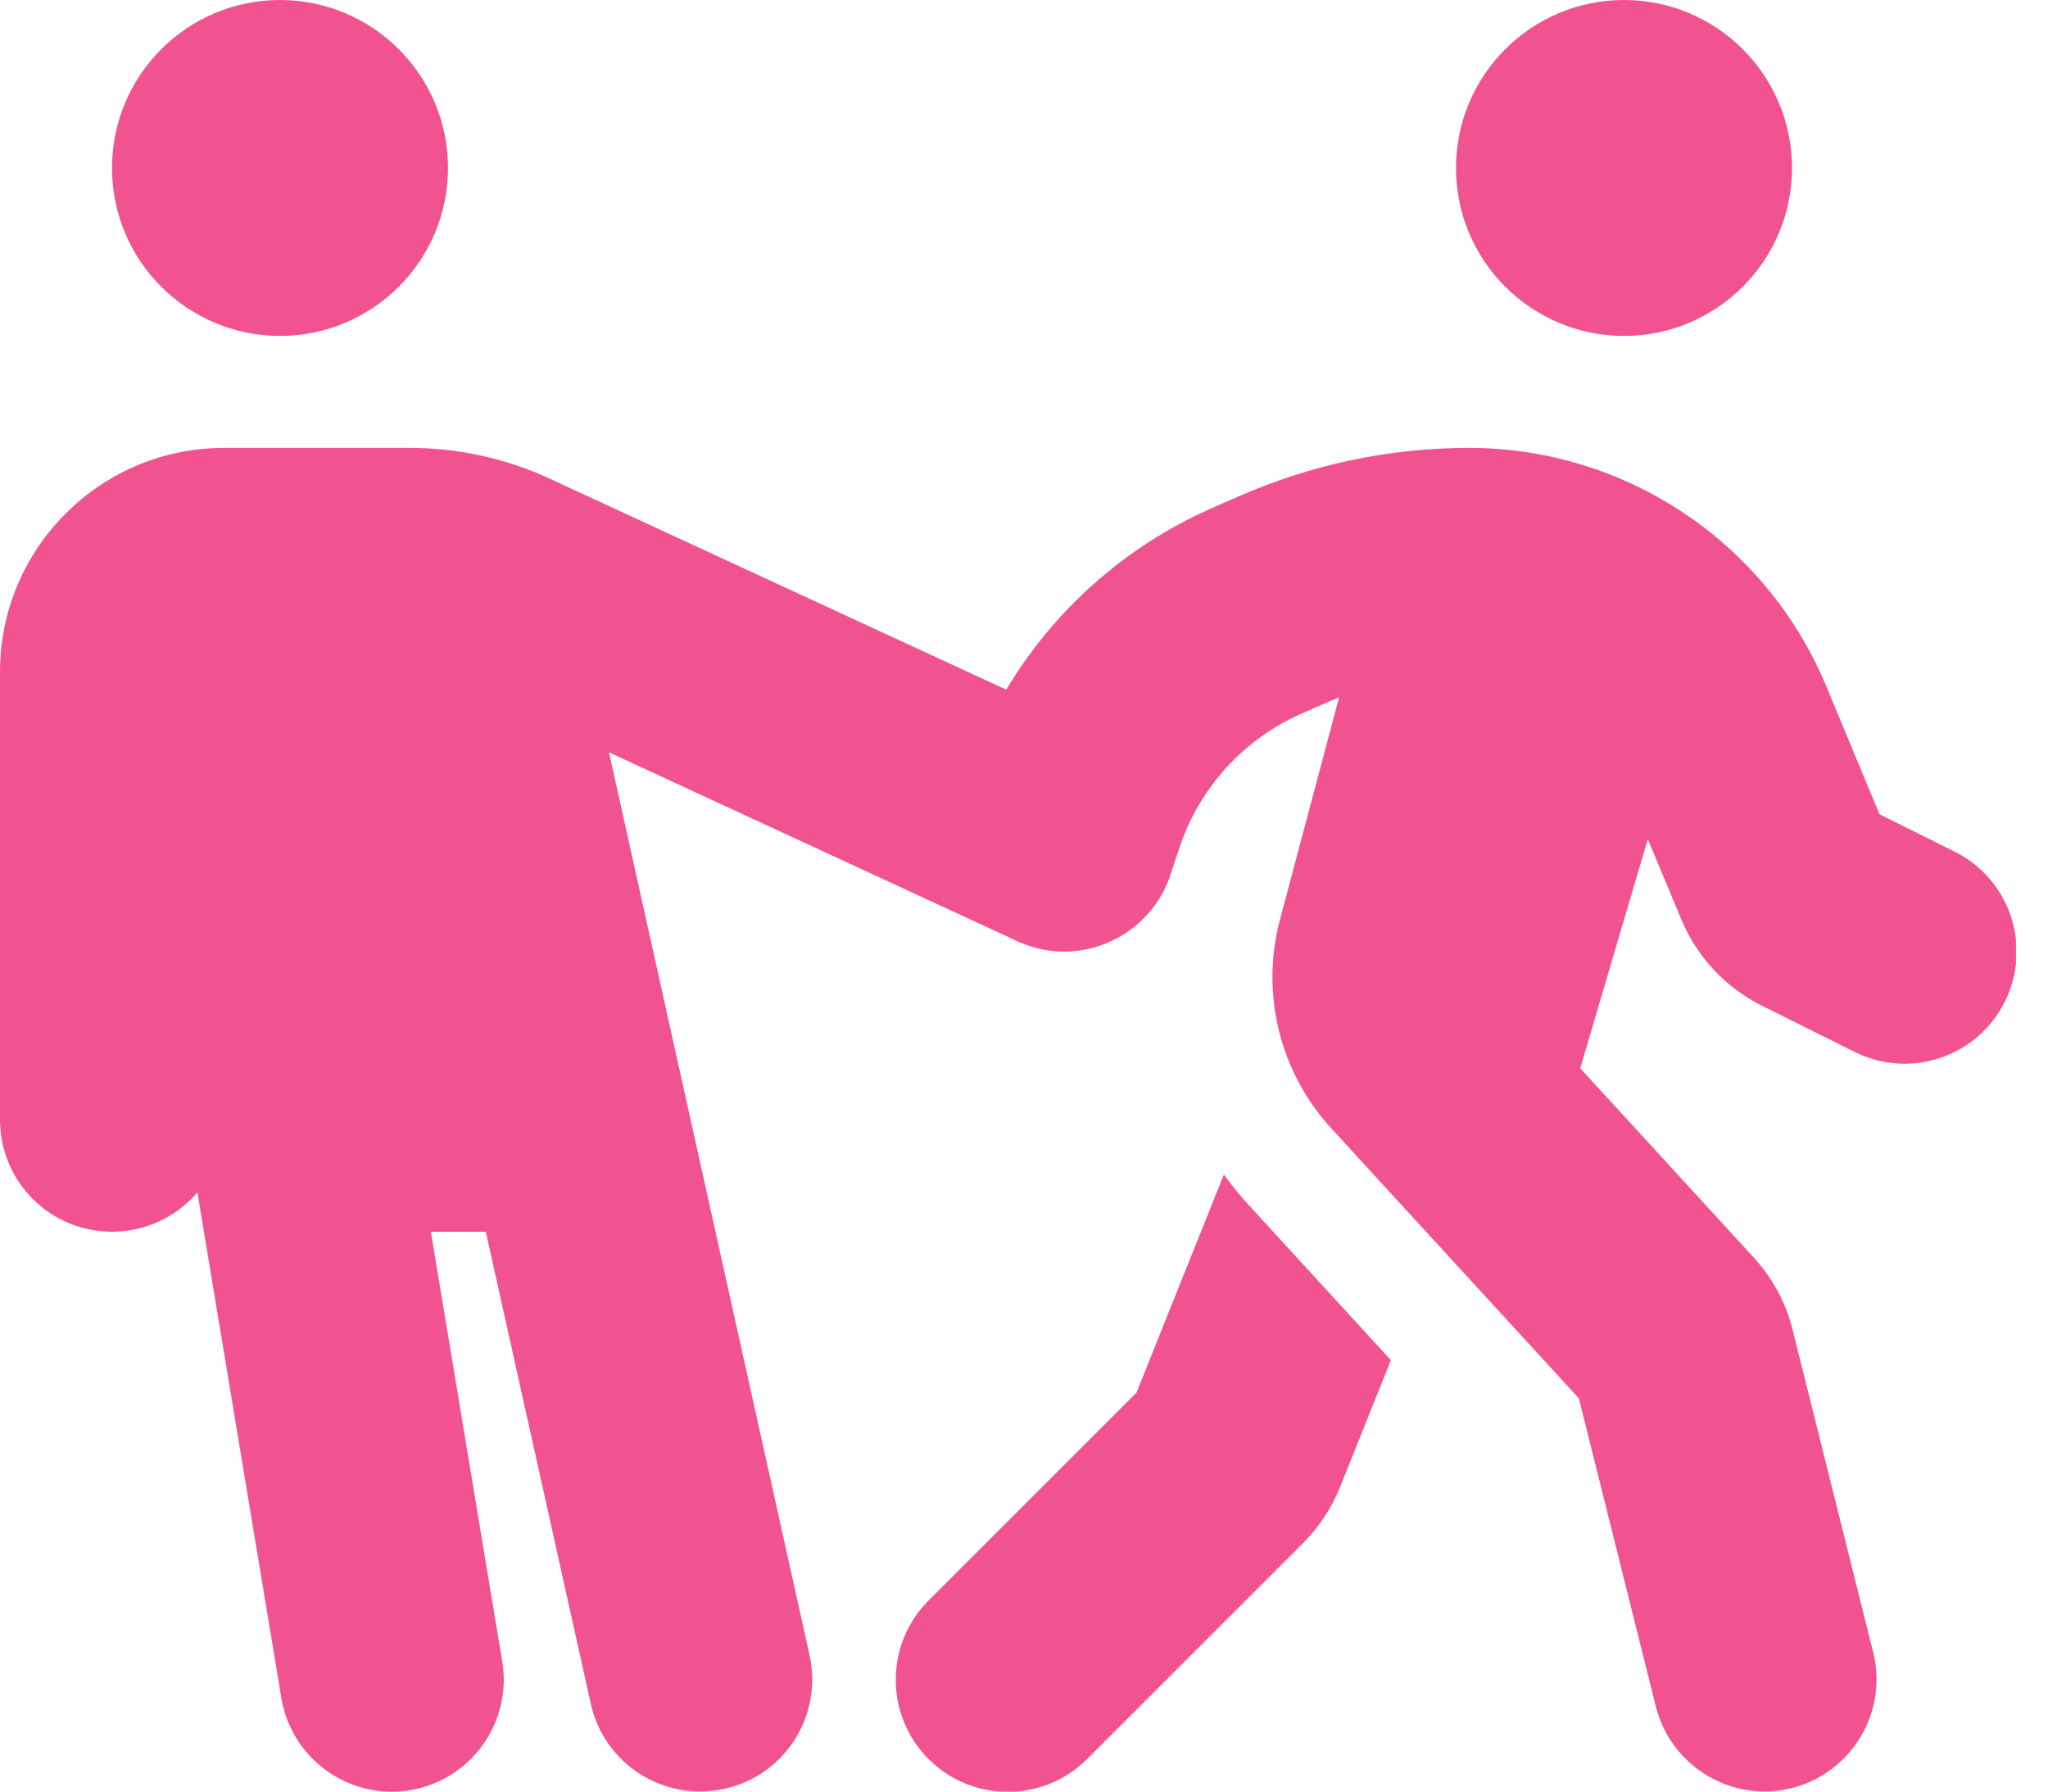 <?xml version="1.0" encoding="UTF-8"?> <svg xmlns="http://www.w3.org/2000/svg" width="48" height="42" viewBox="0 0 48 42" fill="none"> <g clip-path="url(#clip0_1408_745)"> <path d="M6.562 7.875C8.736 7.875 10.5 6.111 10.5 3.938C10.5 1.764 8.736 0 6.562 0C4.389 0 2.625 1.764 2.625 3.938C2.625 6.111 4.389 7.875 6.562 7.875ZM5.25 10.5C2.354 10.5 0 12.854 0 15.75V26.25C0 27.702 1.173 28.875 2.625 28.875C3.429 28.875 4.143 28.514 4.627 27.956L6.595 39.81C6.833 41.237 8.187 42.205 9.614 41.967C11.041 41.729 12.009 40.376 11.771 38.948L10.098 28.875H11.386L13.847 39.941C14.159 41.36 15.561 42.246 16.98 41.934C18.4 41.623 19.285 40.22 18.974 38.801L14.273 17.637L23.814 22.05C23.855 22.075 23.904 22.091 23.945 22.107C24.65 22.403 25.422 22.362 26.07 22.05C26.348 21.919 26.611 21.73 26.832 21.5C27.087 21.238 27.284 20.926 27.415 20.565C27.423 20.541 27.431 20.508 27.439 20.483L27.645 19.868C28.112 18.465 29.146 17.333 30.491 16.734L31.147 16.447C31.229 16.415 31.303 16.382 31.385 16.349L29.999 21.558C29.54 23.289 29.991 25.134 31.205 26.455L37.004 32.78L38.809 40.007C39.162 41.409 40.589 42.271 41.992 41.918C43.395 41.565 44.256 40.138 43.903 38.735L42.016 31.18C41.861 30.54 41.541 29.958 41.098 29.474L37.037 25.044L38.62 19.671L39.408 21.558C39.769 22.427 40.433 23.141 41.278 23.568L43.468 24.659C44.764 25.307 46.34 24.782 46.987 23.485C47.636 22.189 47.111 20.614 45.815 19.966L44.051 19.089L42.796 16.07C41.385 12.698 38.087 10.5 34.428 10.5C32.558 10.5 30.712 10.894 29.006 11.648L28.35 11.935C26.364 12.823 24.699 14.301 23.584 16.168L12.903 11.23C11.87 10.746 10.738 10.5 9.598 10.5H5.25V10.5ZM38.062 7.875C40.236 7.875 42 6.111 42 3.938C42 1.764 40.236 0 38.062 0C35.889 0 34.125 1.764 34.125 3.938C34.125 6.111 35.889 7.875 38.062 7.875ZM28.686 27.53L26.636 32.648L21.763 37.521C20.738 38.547 20.738 40.212 21.763 41.237C22.788 42.263 24.453 42.263 25.479 41.237L30.54 36.176C30.918 35.798 31.213 35.347 31.41 34.855L32.599 31.886L29.261 28.243C29.055 28.022 28.867 27.784 28.686 27.538V27.53Z" fill="#F15391"></path> </g> <defs> <clipPath id="clip0_1408_745"> <rect width="47.25" height="42" fill="white"></rect> </clipPath> </defs> </svg> 
